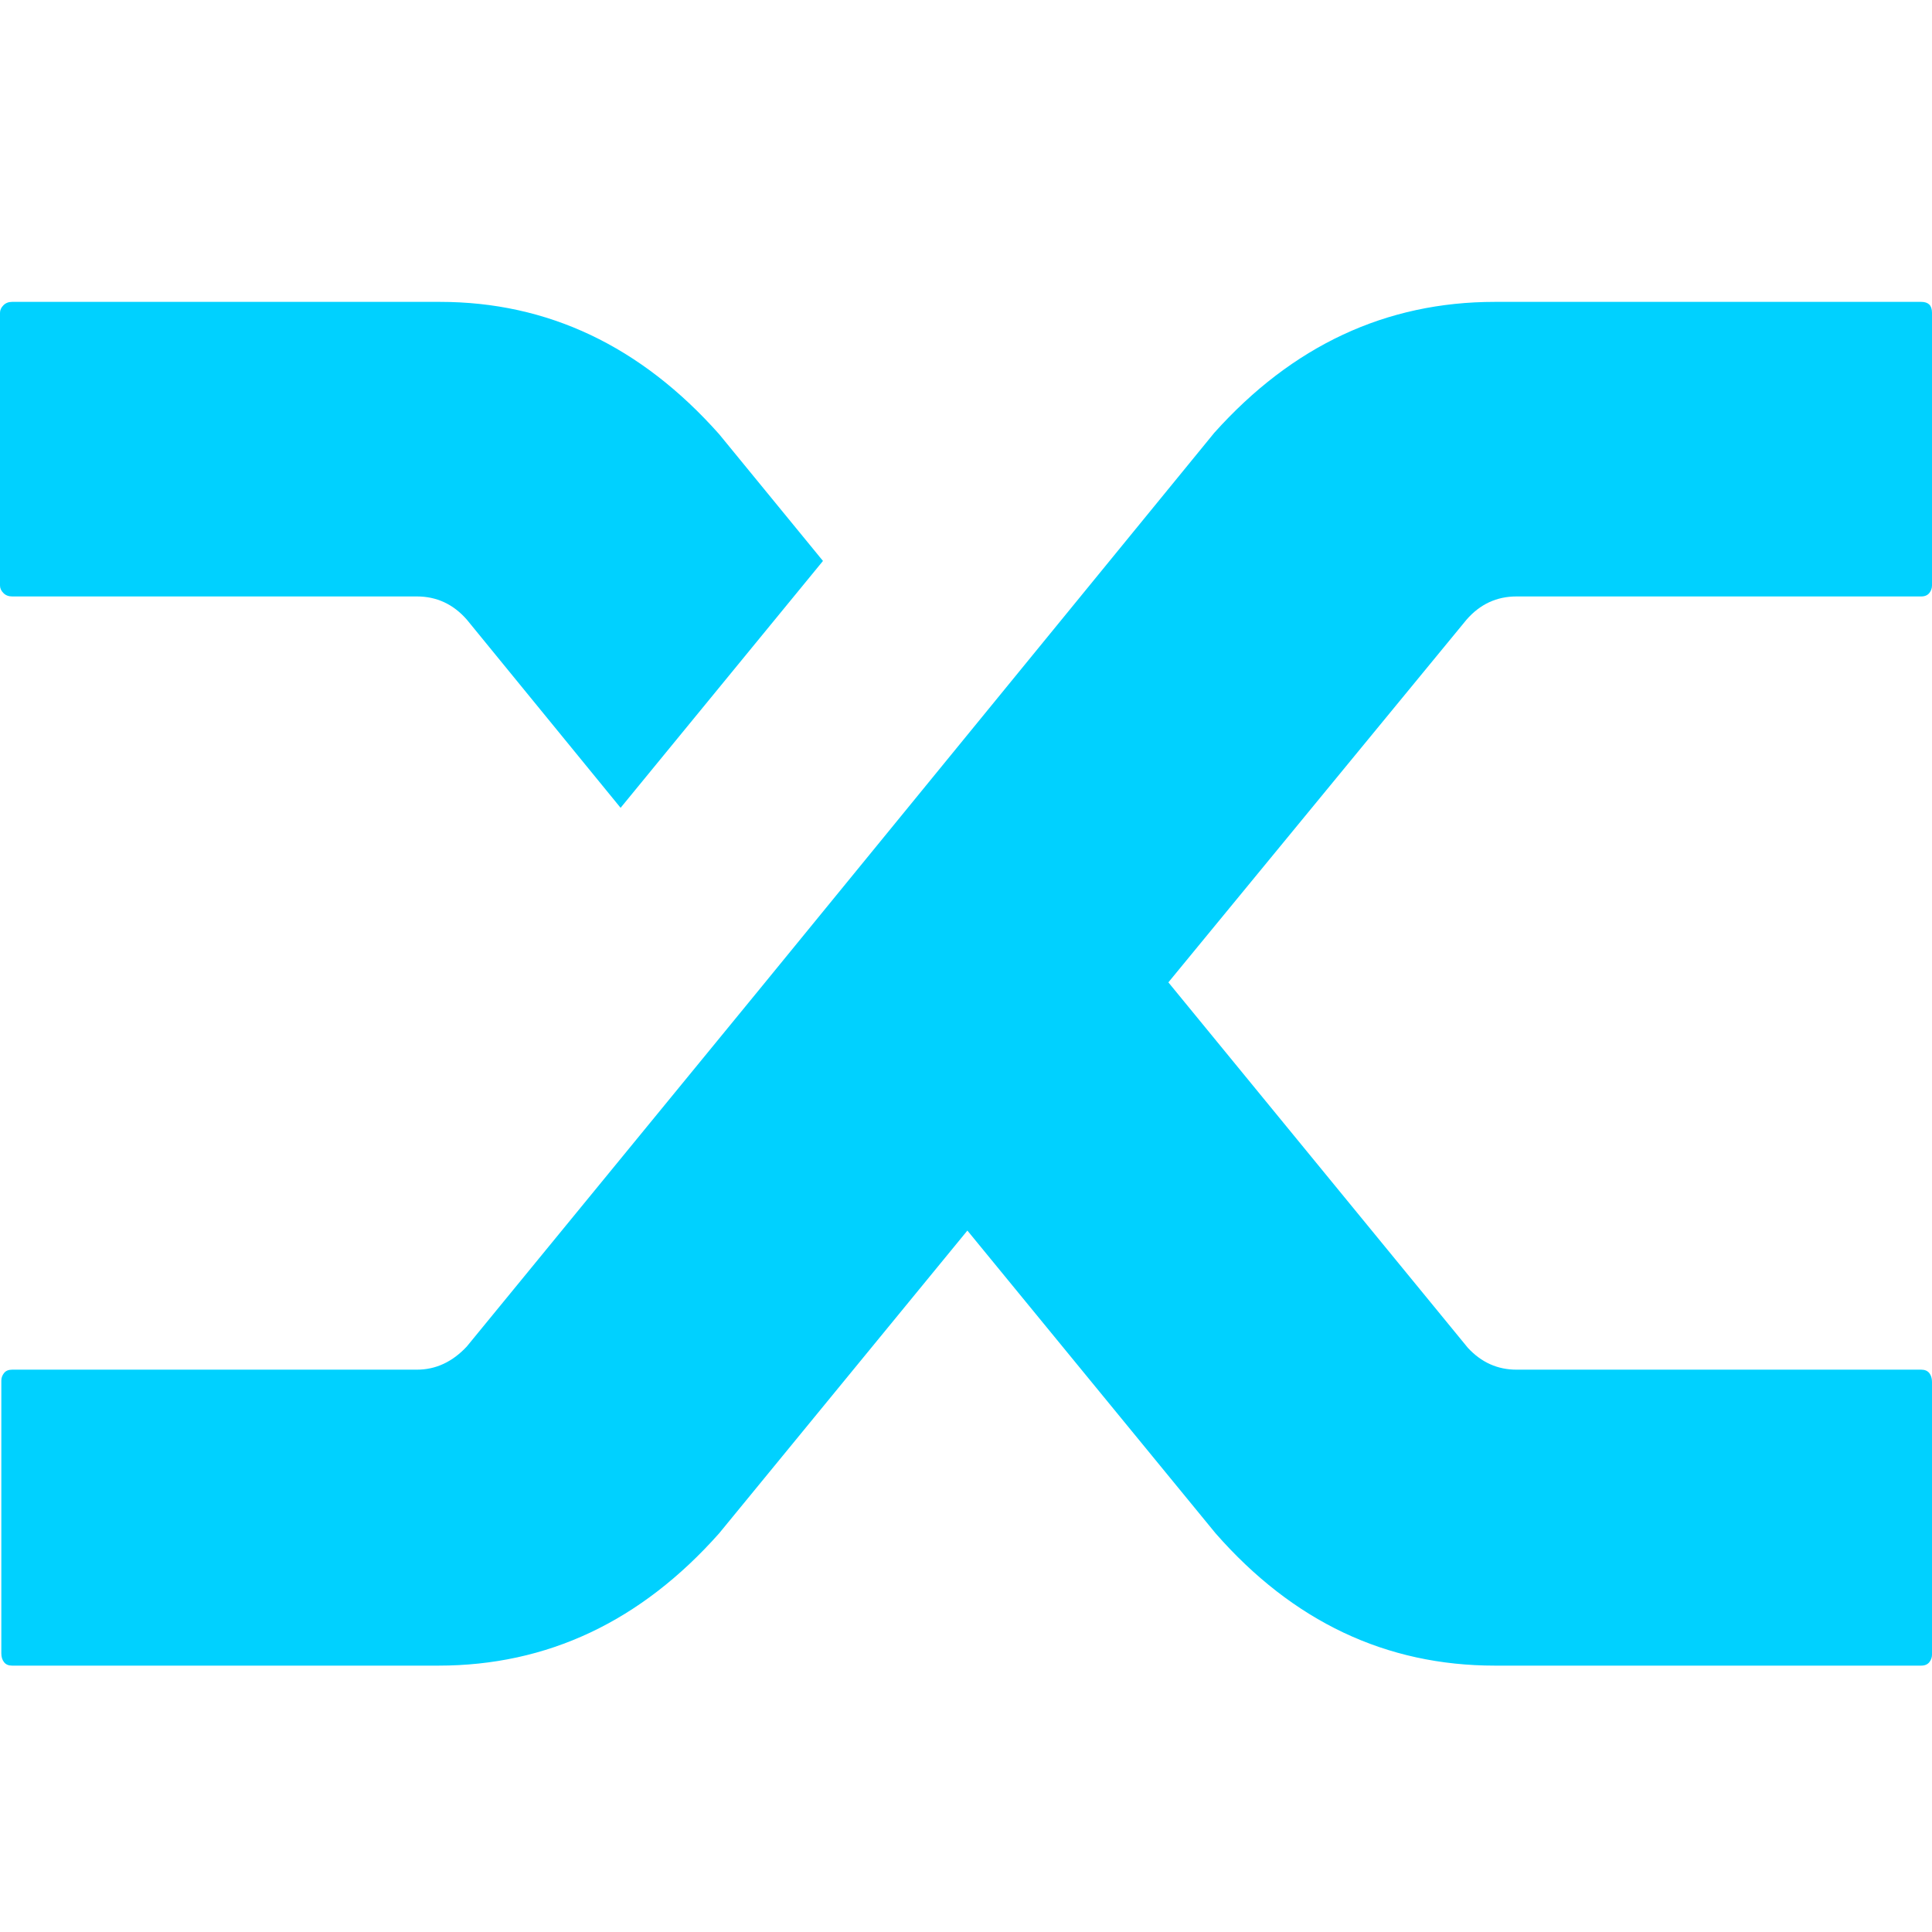 <svg width="32" height="32" viewBox="0 0 32 32" fill="none" xmlns="http://www.w3.org/2000/svg">
<path d="M7.732 10.263C7.508 10.007 7.232 9.879 6.905 9.879H0.201C0.141 9.879 0.093 9.86 0.056 9.822C0.019 9.785 0 9.743 0 9.698V5.181C0 5.136 0.019 5.094 0.056 5.057C0.093 5.019 0.141 5 0.201 5H7.285C9.072 5 10.614 5.731 11.911 7.191L13.631 9.291L10.279 13.38L7.732 10.263ZM20.112 7.169C21.408 5.723 22.957 5 24.76 5H31.821C31.881 5 31.925 5.015 31.956 5.045C31.985 5.075 32 5.12 32 5.181V9.698C32 9.743 31.985 9.785 31.956 9.822C31.925 9.86 31.881 9.879 31.821 9.879H25.118C24.79 9.879 24.514 10.007 24.291 10.263L19.352 16.271L24.313 22.325C24.537 22.566 24.804 22.686 25.118 22.686H31.821C31.881 22.686 31.925 22.705 31.956 22.743C31.985 22.781 32 22.83 32 22.889V27.407C32 27.452 31.985 27.494 31.956 27.531C31.925 27.569 31.881 27.588 31.821 27.588H24.76C22.957 27.588 21.415 26.858 20.134 25.397L16.023 20.382L11.911 25.397C10.614 26.858 9.065 27.588 7.262 27.588H0.201C0.141 27.588 0.096 27.569 0.067 27.531C0.037 27.493 0.022 27.445 0.022 27.384V22.866C0.022 22.821 0.037 22.78 0.067 22.742C0.096 22.705 0.141 22.686 0.201 22.686H6.905C7.217 22.686 7.493 22.558 7.732 22.302L12.581 16.384L20.112 7.169Z" fill="#00D1FF"/>
</svg>
